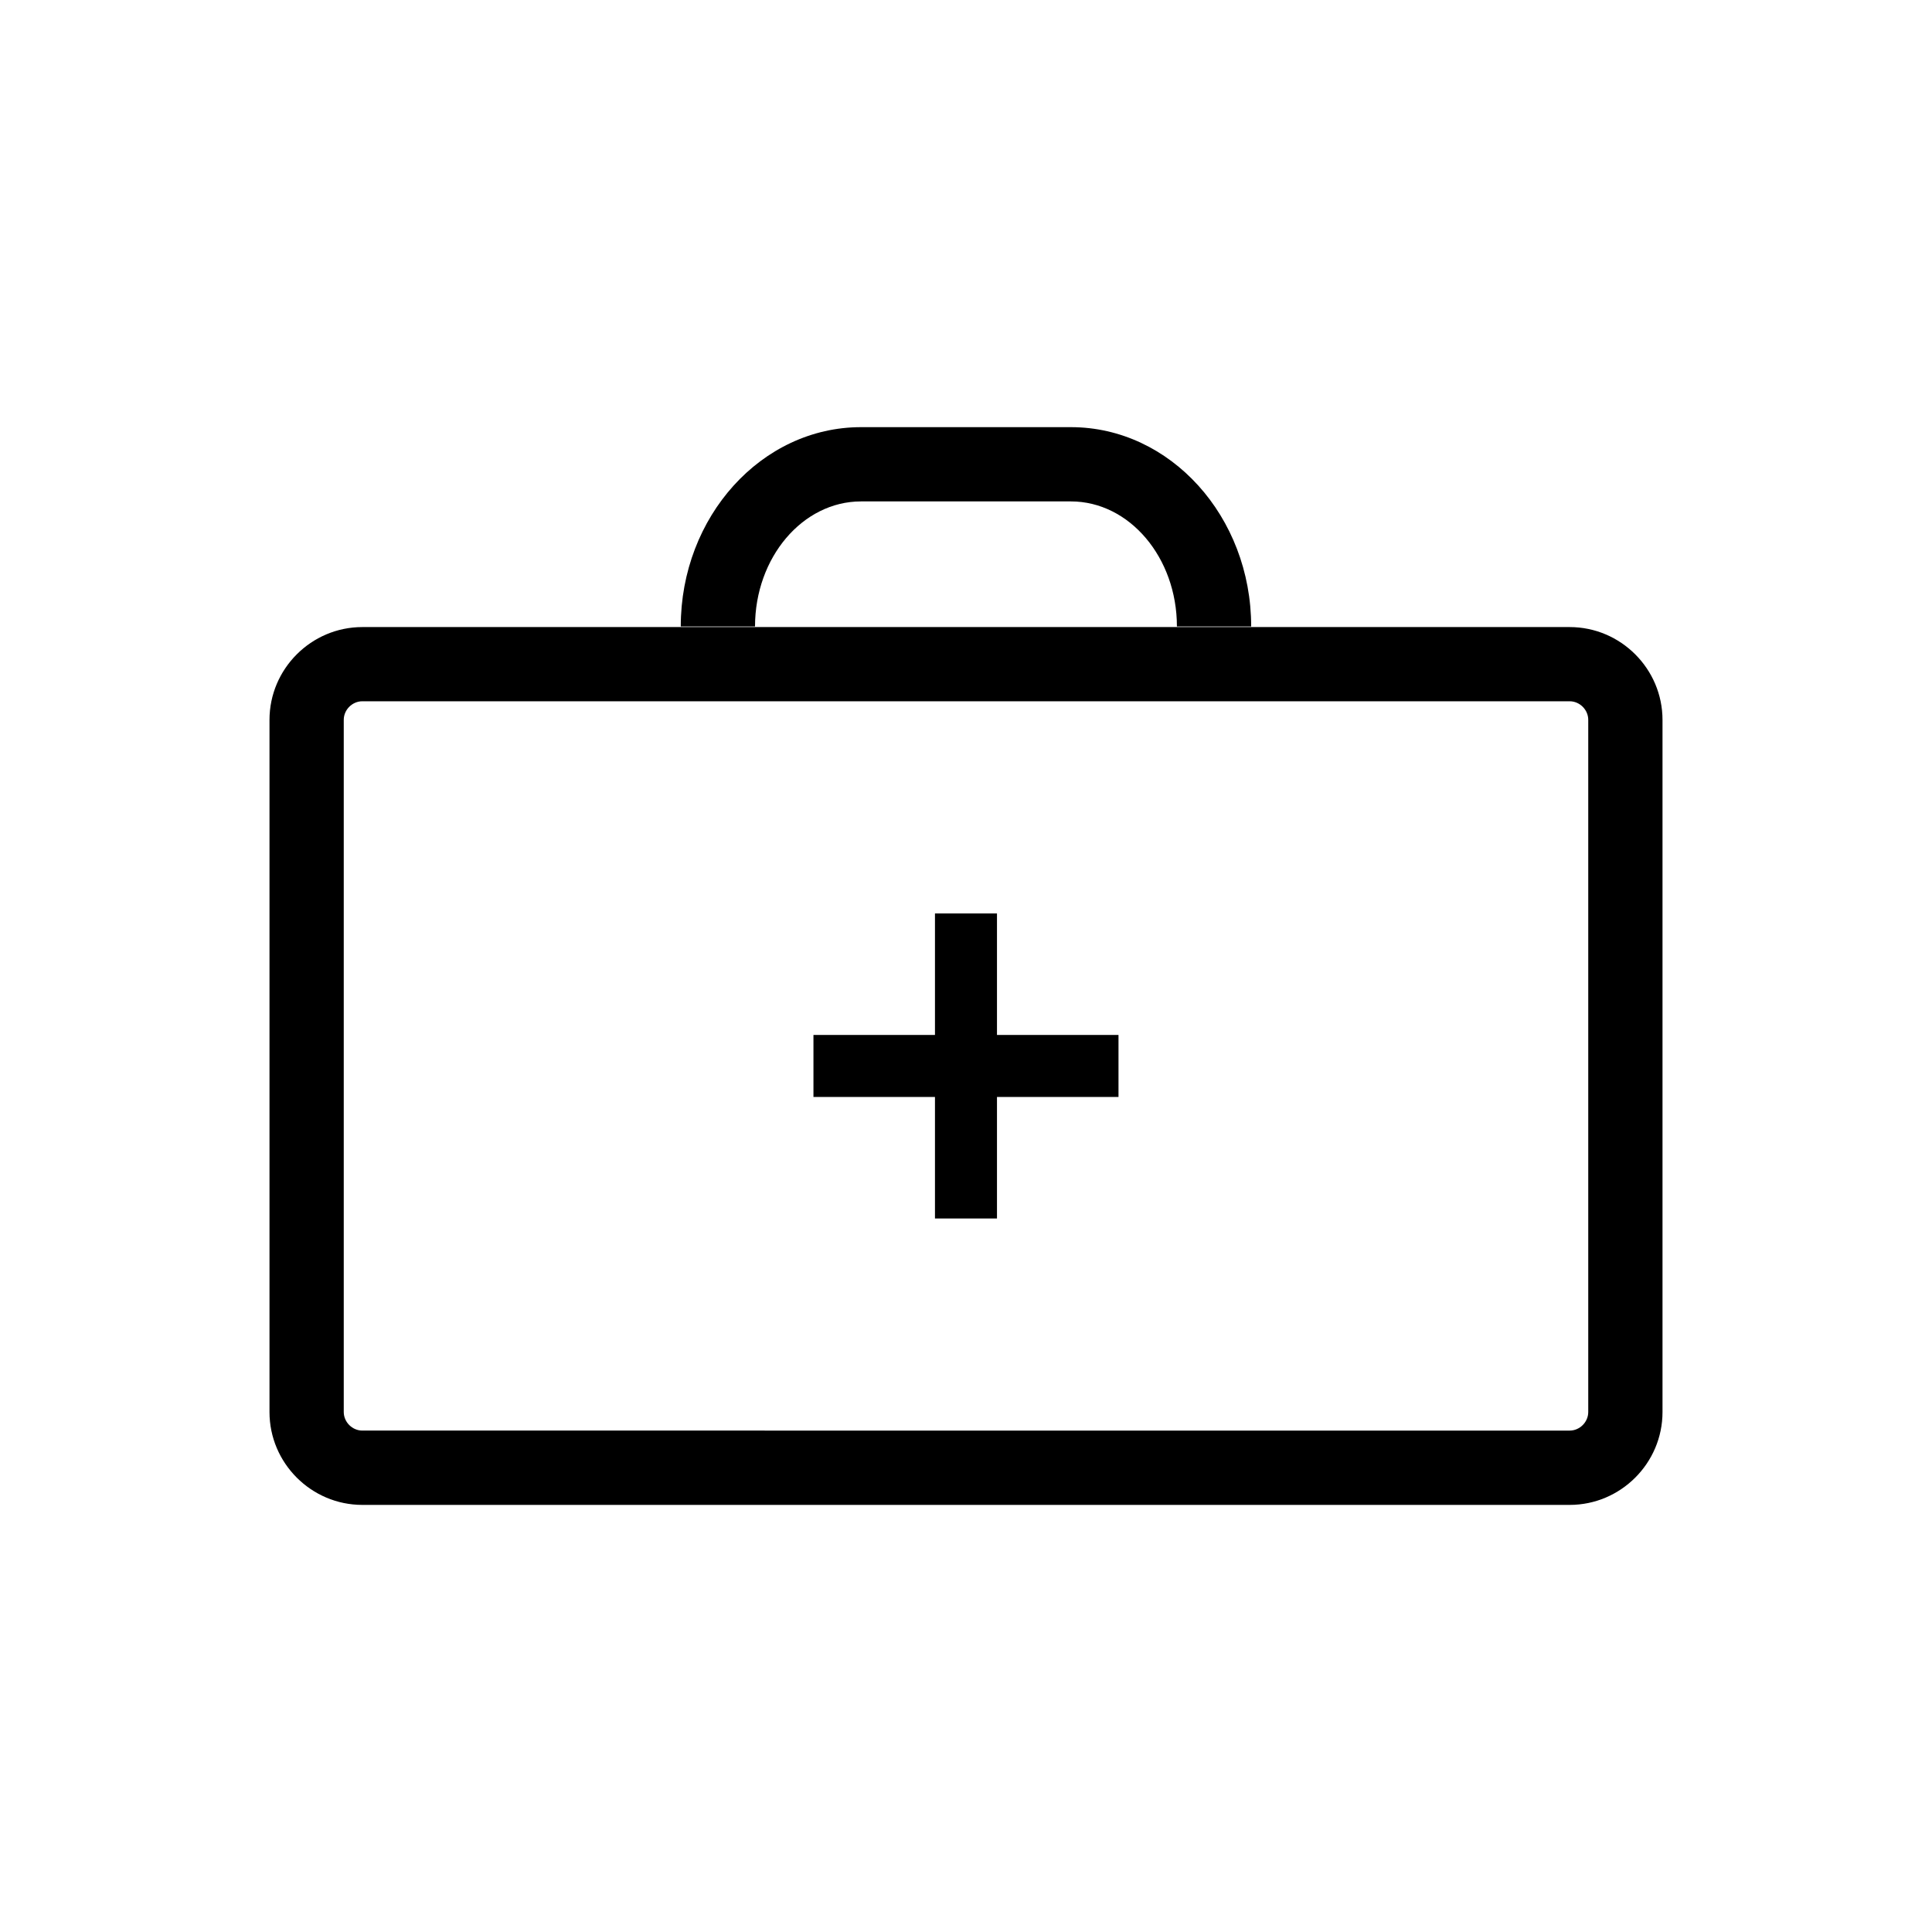 <?xml version="1.0" encoding="UTF-8"?>
<!-- Uploaded to: SVG Repo, www.svgrepo.com, Generator: SVG Repo Mixer Tools -->
<svg fill="#000000" width="800px" height="800px" version="1.1" viewBox="144 144 512 512" xmlns="http://www.w3.org/2000/svg">
 <g>
  <path d="m408.21 386.07h-16.434v32.203h-32.203v16.434h32.203v32.203h16.434v-32.203h32.203v-16.434h-32.203z"/>
  <path d="m559.98 310.18h-319.96c-13.531 0-24.602 11.07-24.602 24.602v183.43c0 13.531 11.07 24.602 24.602 24.602h319.96c13.531 0 24.602-11.07 24.602-24.602v-183.43c0-13.531-11.07-24.602-24.602-24.602zm4.922 208.02c0 2.668-2.254 4.922-4.922 4.922l-319.96-0.004c-2.668 0-4.922-2.254-4.922-4.922v-183.43c0-2.668 2.254-4.922 4.922-4.922h319.96c2.668 0 4.922 2.254 4.922 4.922z"/>
  <path d="m372.18 276.88h55.625c15.488 0 28.09 14.867 28.09 33.145h19.68c0-29.129-21.43-52.824-47.77-52.824h-55.625c-26.34 0-47.77 23.695-47.77 52.824h19.68c0.004-18.277 12.605-33.145 28.09-33.145z"/>
 </g>
</svg>